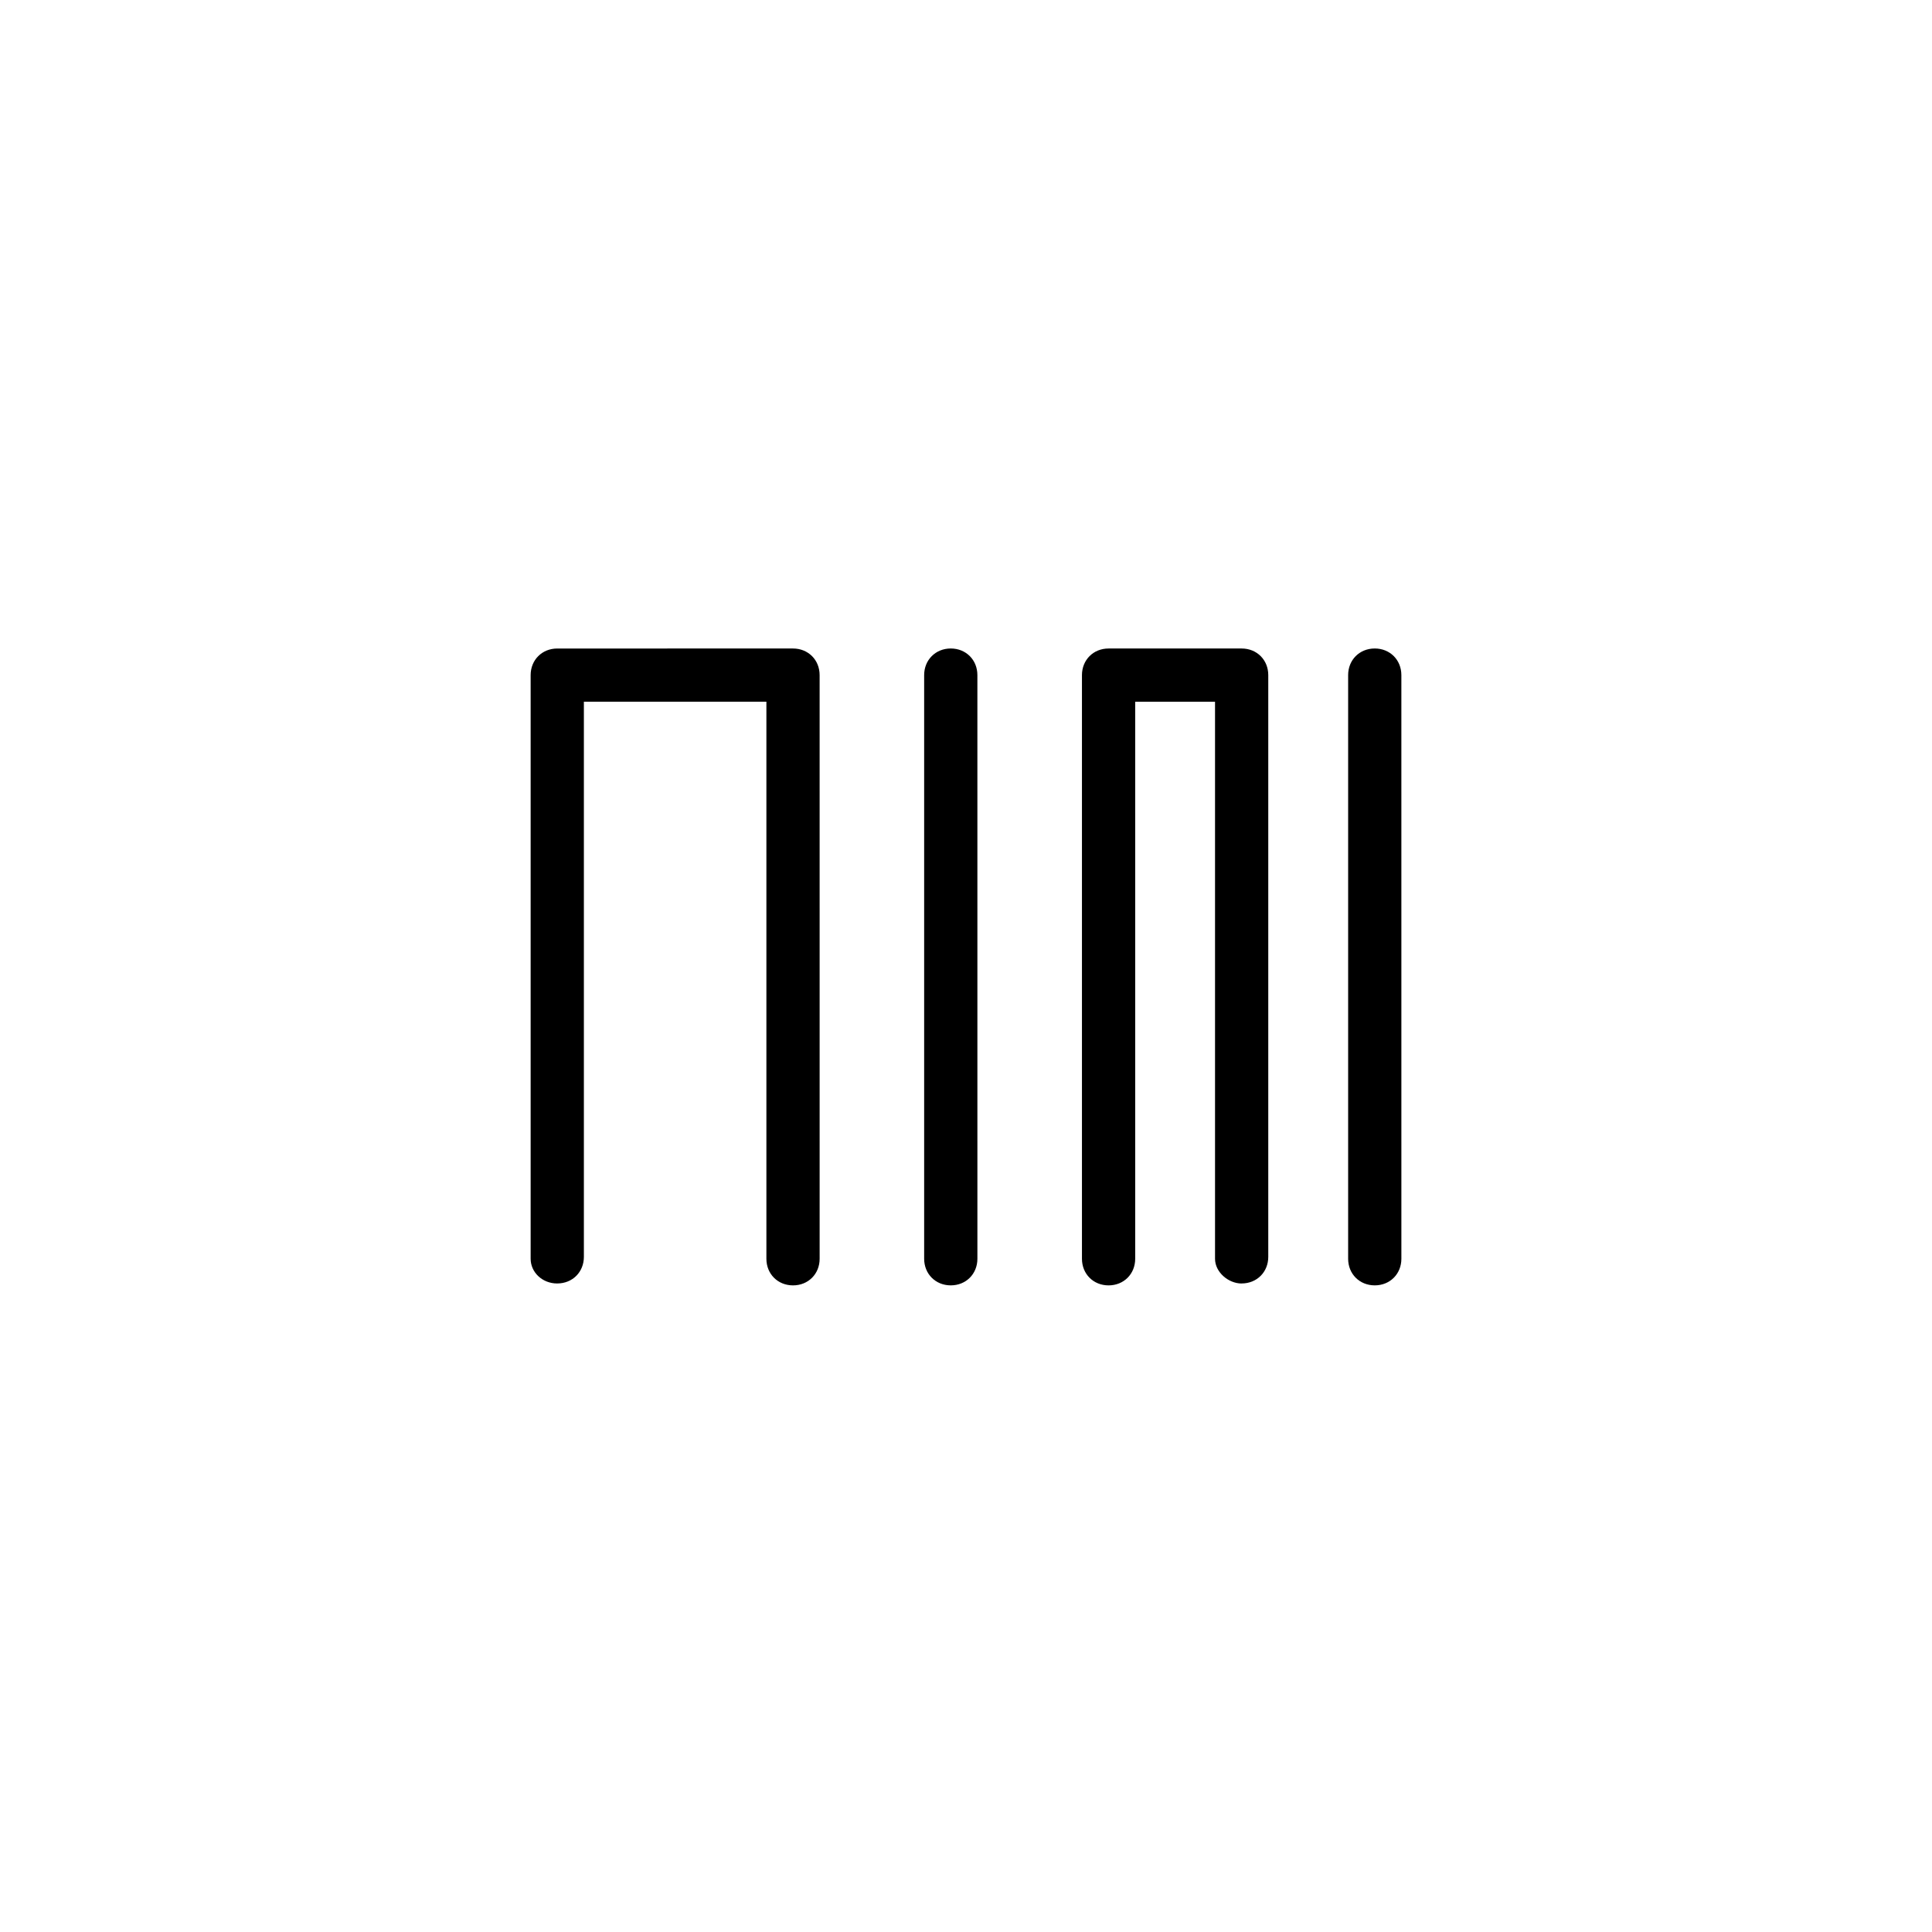 <?xml version="1.0" encoding="UTF-8"?>
<!-- Uploaded to: SVG Repo, www.svgrepo.com, Generator: SVG Repo Mixer Tools -->
<svg fill="#000000" width="800px" height="800px" version="1.1" viewBox="144 144 512 512" xmlns="http://www.w3.org/2000/svg">
 <g>
  <path d="m501.27 322.91v154.67c0 4.031 3.023 7.055 7.055 7.055s7.055-3.023 7.055-7.055l-0.004-154.67c0-4.031-3.023-7.055-7.055-7.055-4.031 0.004-7.051 3.027-7.051 7.055z"/>
  <path d="m388.91 322.91v154.67c0 4.031 3.023 7.055 7.055 7.055s7.055-3.023 7.055-7.055l-0.004-154.67c0-4.031-3.023-7.055-7.055-7.055-4.027 0.004-7.051 3.027-7.051 7.055z"/>
  <path d="m473.05 484.13c4.031 0 7.055-3.023 7.055-7.055v-154.16c0-4.031-3.023-7.055-7.055-7.055h-35.266c-4.031 0-7.055 3.023-7.055 7.055v154.67c0 4.031 3.023 7.055 7.055 7.055s7.055-3.023 7.055-7.055l-0.004-147.61h21.16v147.62c0 3.527 3.527 6.547 7.055 6.547z"/>
  <path d="m291.68 484.13c4.031 0 7.055-3.023 7.055-7.055v-147.11h48.367v147.62c0 4.031 3.023 7.055 7.055 7.055s7.055-3.023 7.055-7.055l-0.004-154.67c0-4.031-3.023-7.055-7.055-7.055l-62.473 0.004c-4.031 0-7.055 3.023-7.055 7.055v154.67c0 3.527 3.023 6.547 7.055 6.547z"/>
 </g>
</svg>